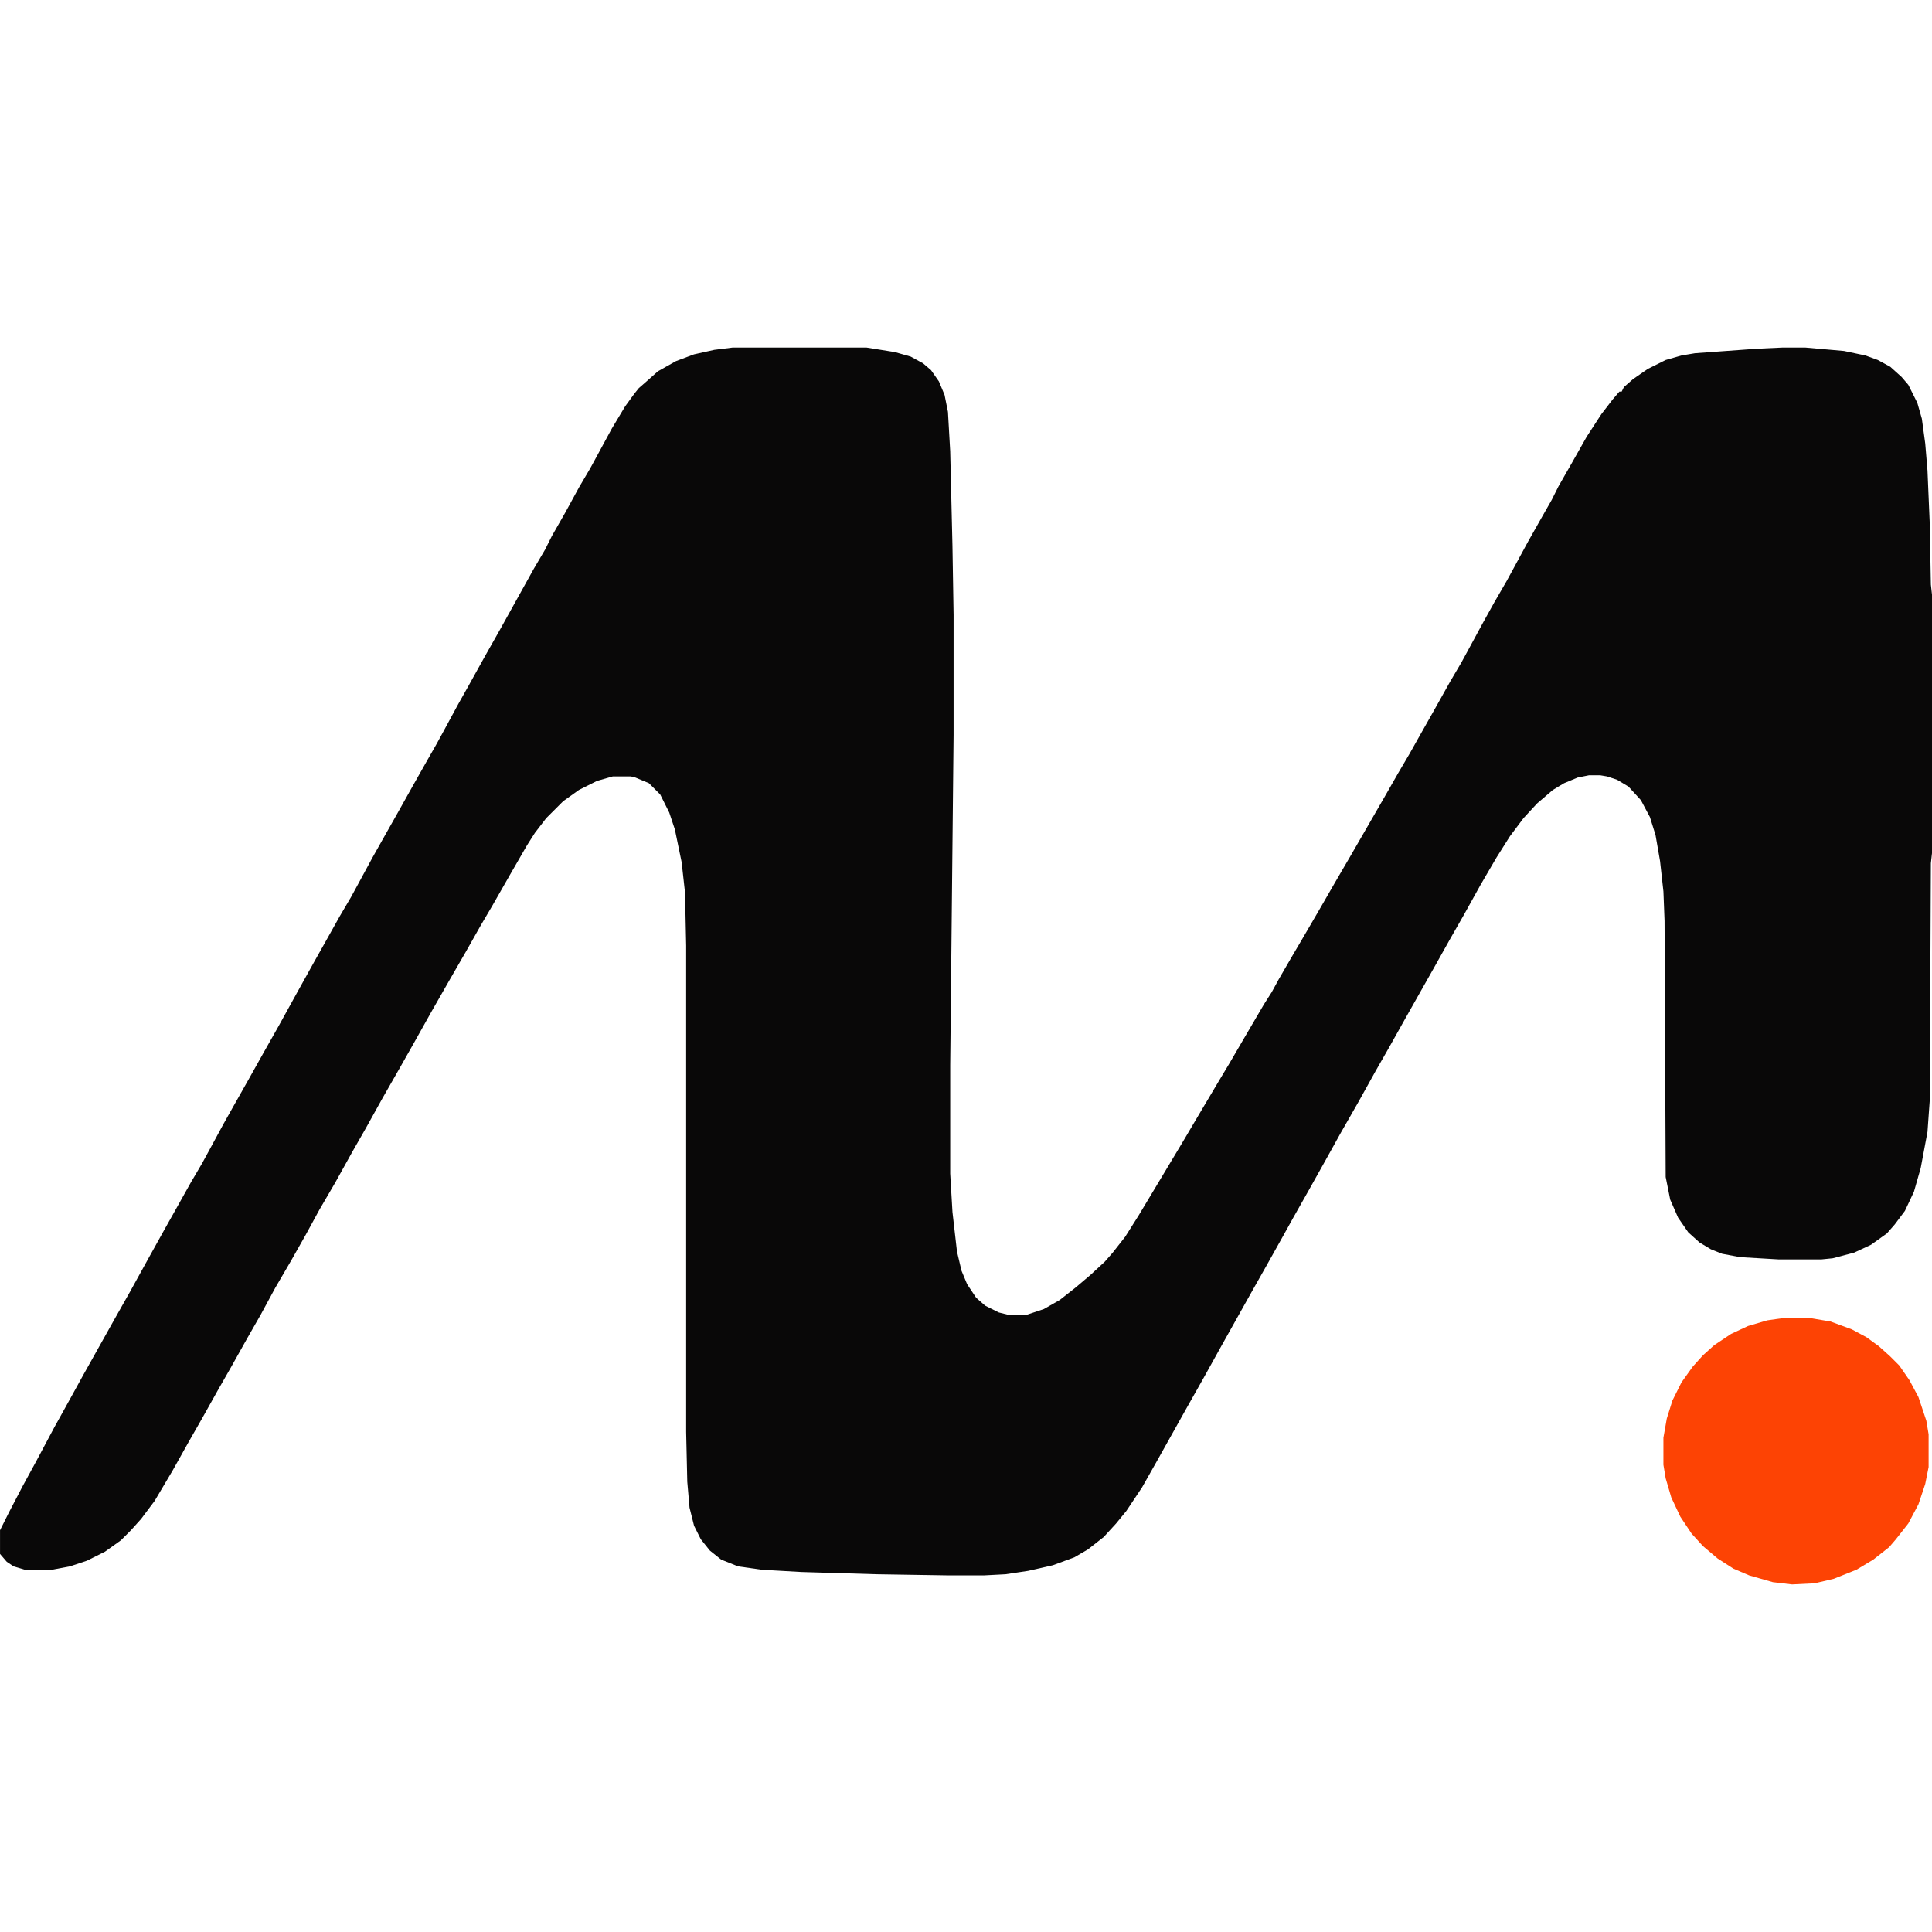 <svg xmlns="http://www.w3.org/2000/svg" height="1280" width="1280" viewBox="0 0 1712 1096" version="1.1">
<path fill="#090808" d="m0 0h119l25 4 14 4 11 6 7 6 7 10 5 12 3 15 2 35 2 84 1 61v106l-3 293v96l2 34 4 35 4 17 5 12 8 12 8 7 12 6 8 2h17l15-5 14-8 14-11 13-11 13-12 7-8 11-14 12-19 39-65 13-22 19-32 9-15 14-24 17-29 7-11 6-11 11-19 10-17 14-24 15-26 14-24 30-52 12-21 10-17 9-16 13-23 14-25 10-17 6-11 13-24 10-18 11-19 6-11 13-24 13-23 8-14 6-12 12-21 13-23 13-20 10-13 6-7h2l2-4 8-7 13-9 16-8 14-4 12-2 55-4 22-1h21l34 3 19 4 11 4 11 6 10 9 6 7 8 16 4 14 3 22 2 24 2 47 1 54 1 9v229l-1 9-1 210-2 28-6 32-6 21-8 17-9 12-7 8-14 10-15 7-19 5-10 1h-38l-34-2-16-3-10-4-10-6-10-9-9-13-7-16-4-20-1-227-1-26-3-27-4-23-5-16-8-15-11-12-10-6-9-3-6-1h-10l-10 2-12 5-10 6-14 12-12 13-12 16-12 19-14 24-15 27-12 21-14 25-26 46-14 25-12 21-15 27-16 28-15 27-14 25-13 23-10 18-14 25-13 23-28 50-15 27-13 23-28 50-13 23-14 21-9 11-11 12-14 11-12 7-19 7-22 5-20 3-19 1h-32l-63-1-67-2-35-2-21-3-15-6-10-8-8-10-6-12-4-16-2-23-1-44v-431l-1-47-3-27-6-29-5-15-8-16-10-10-12-5-4-1h-16l-14 4-16 8-14 10-15 15-10 13-7 11-15 26-16 28-10 17-13 23-15 26-16 28-14 25-13 23-16 28-15 27-12 21-15 27-14 24-12 22-13 23-14 24-13 24-12 21-14 25-12 21-14 25-12 21-14 25-16 27-12 16-9 10-9 9-14 10-16 8-15 5-16 3h-24l-10-3-6-4-6-7v-21l8-16 12-23 12-22 16-30 10-18 16-29 28-50 13-23 16-29 15-27 9-16 14-25 10-17 6-11 13-24 9-16 13-23 14-25 13-23 16-29 15-27 9-16 14-25 10-17 6-11 13-24 9-16 13-23 14-25 13-23 8-14 6-11 13-24 9-16 15-27 13-23 30-54 10-17 6-12 12-21 12-22 10-17 6-11 13-24 12-20 8-11 4-5 8-7 9-8 16-9 16-6 18-4z" transform="translate(649)"></path>
<path fill="#FD4304" d="m0 0h24l18 3 19 7 13 7 11 8 10 9 8 8 9 13 8 15 7 21 2 12v29l-3 15-6 18-9 17-11 14-6 7-14 11-15 9-20 8-17 4-20 1-17-2-21-6-14-6-14-9-13-11-10-11-10-15-8-17-5-17-2-12v-24l3-17 5-16 8-16 10-14 9-10 10-9 15-10 15-7 17-5z" transform="translate(1580,860)"></path>
</svg>

